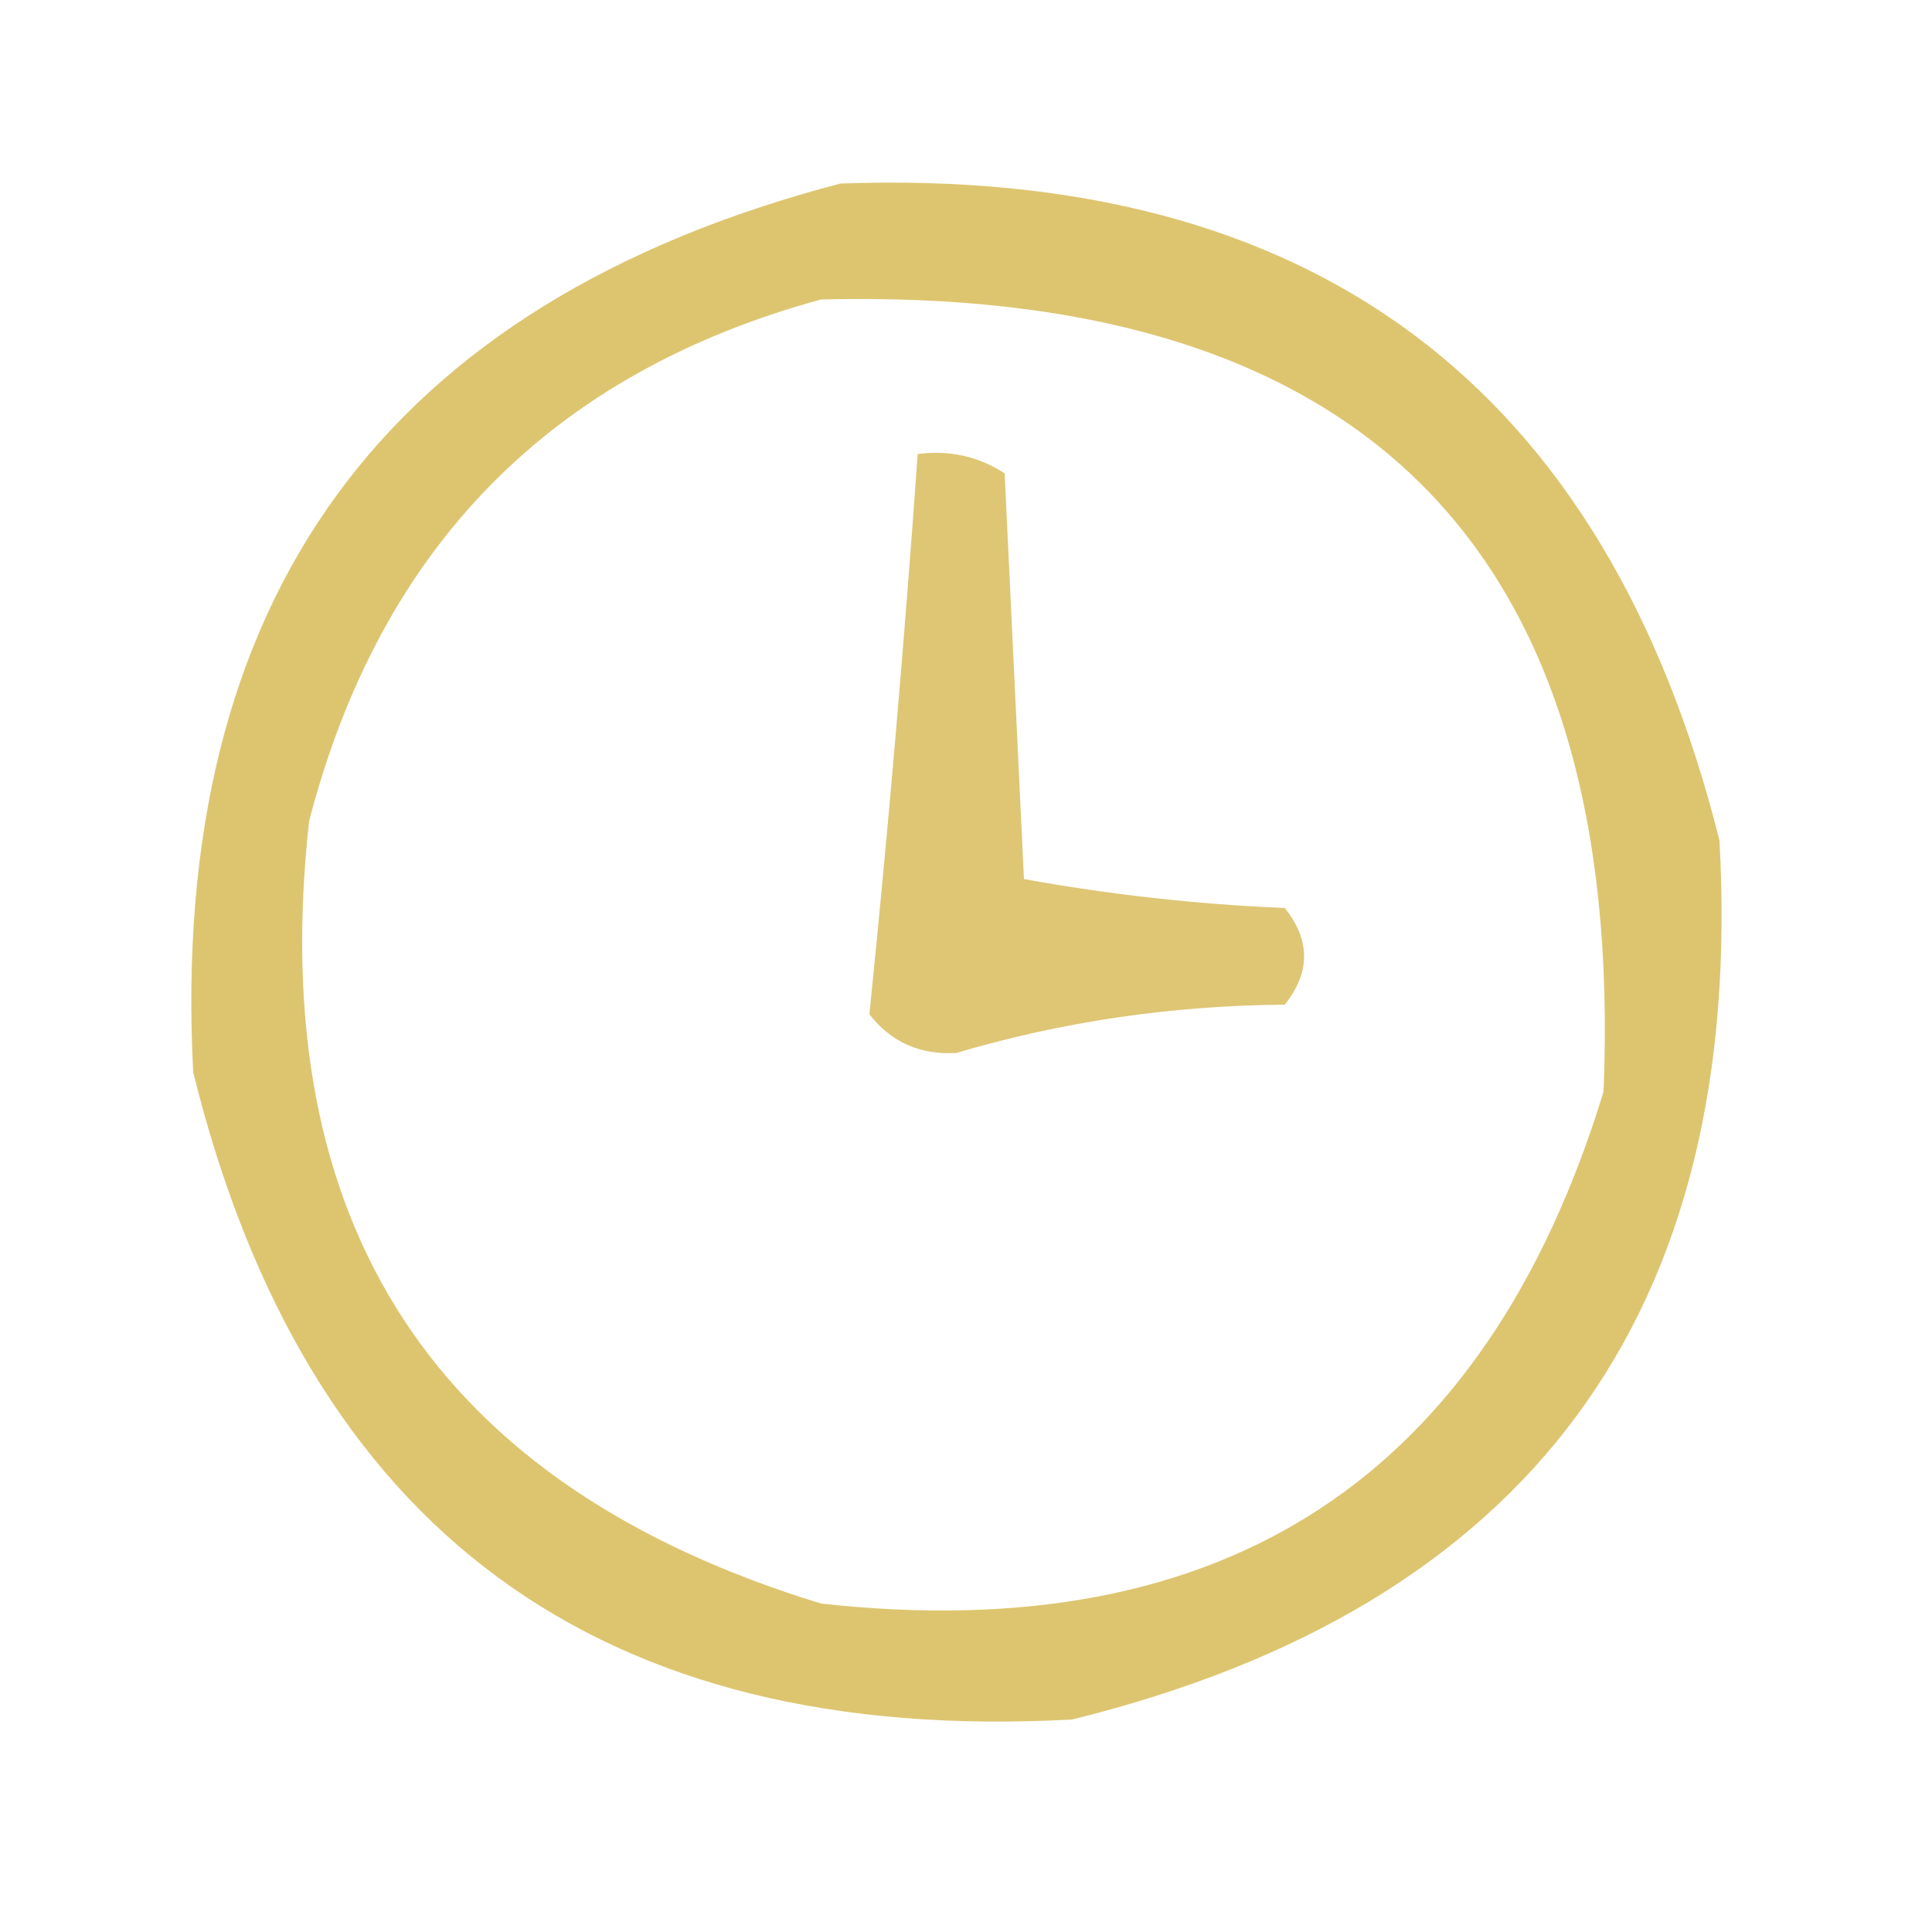 <svg xmlns="http://www.w3.org/2000/svg" xmlns:xlink="http://www.w3.org/1999/xlink" width="100px" height="100px" style="shape-rendering:geometricPrecision; text-rendering:geometricPrecision; image-rendering:optimizeQuality; fill-rule:evenodd; clip-rule:evenodd"><g><path style="opacity:0.953" fill="#dbc269" d="M 43.5,9.5 C 67.921,8.613 83.088,19.946 89,43.5C 90.353,67.983 79.187,83.149 55.5,89C 31.017,90.353 15.851,79.187 10,55.5C 8.733,31.012 19.899,15.679 43.5,9.5 Z M 42.5,15.5 C 70.642,14.808 84.142,28.475 83,56.5C 76.893,76.478 63.393,85.312 42.5,83C 22.522,76.893 13.688,63.393 16,42.5C 19.682,28.319 28.515,19.319 42.5,15.5 Z"></path></g><g><path style="opacity:0.919" fill="#dbc16a" d="M 47.5,23.5 C 49.144,23.287 50.644,23.62 52,24.5C 52.333,31.5 52.667,38.5 53,45.5C 57.414,46.303 61.914,46.803 66.5,47C 67.833,48.667 67.833,50.333 66.5,52C 60.627,52.048 54.96,52.881 49.5,54.5C 47.626,54.61 46.126,53.944 45,52.5C 45.975,42.934 46.808,33.267 47.5,23.5 Z"></path></g></svg>